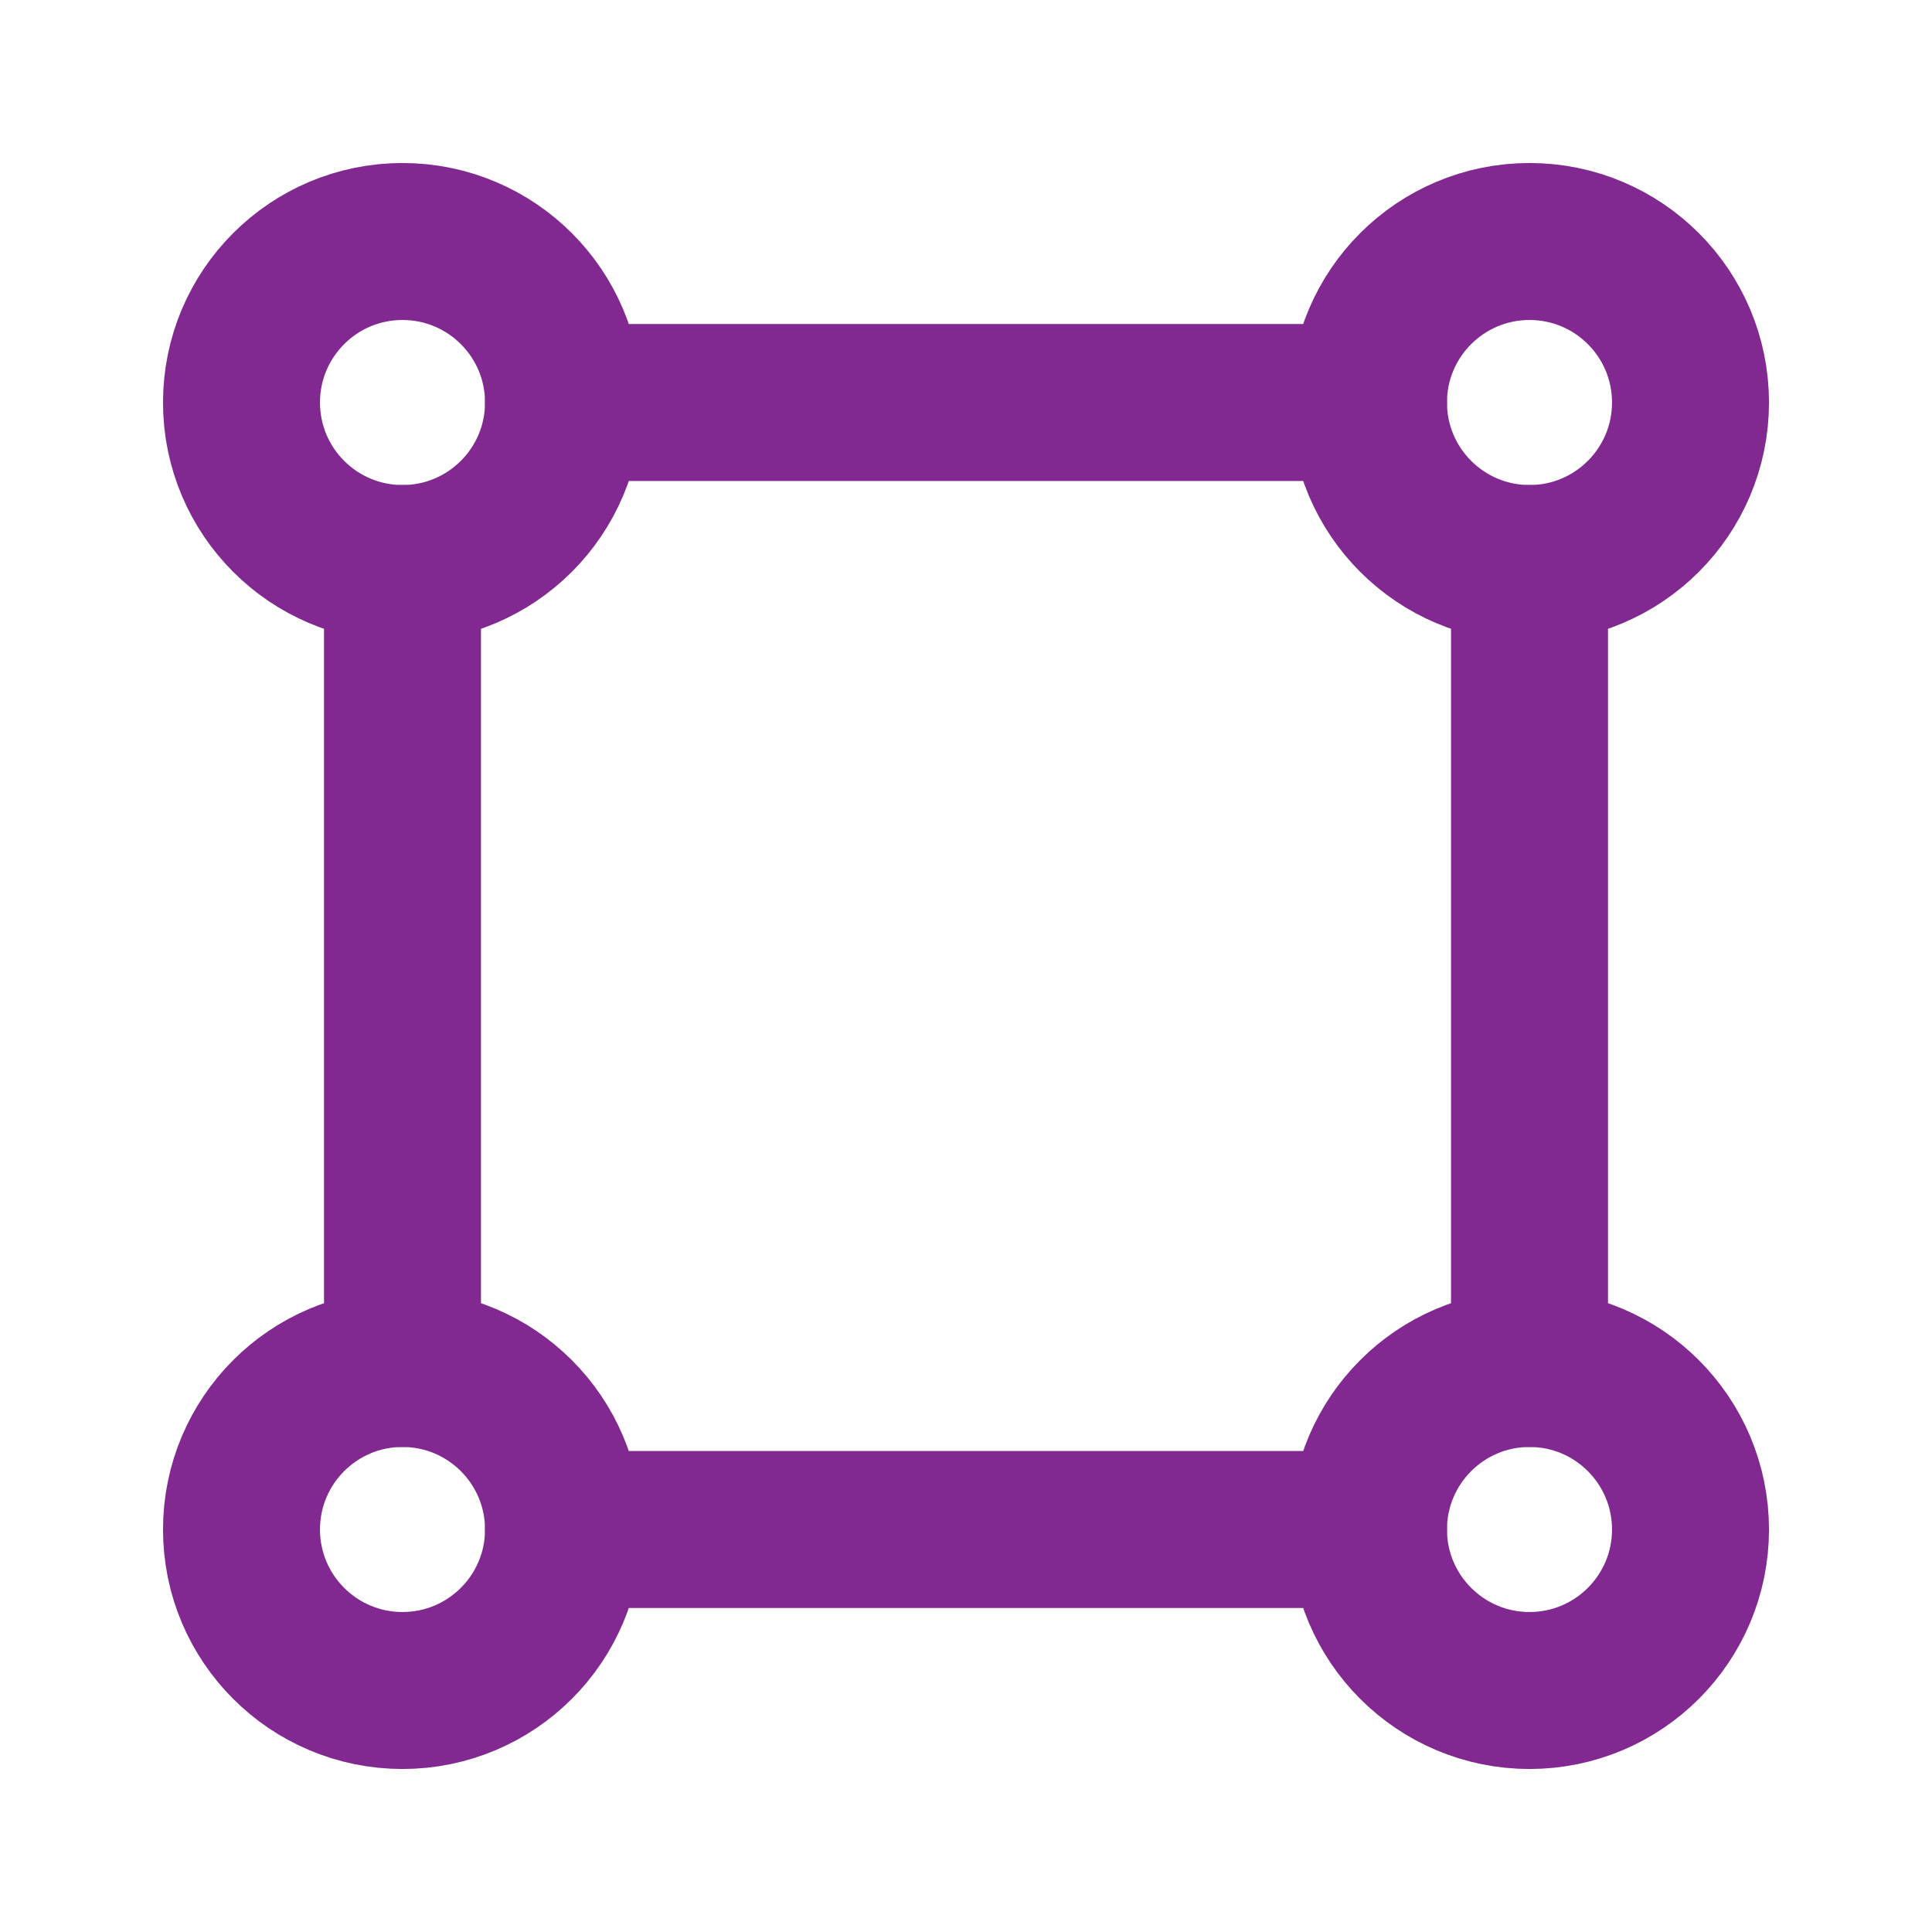 <?xml version="1.0" encoding="UTF-8"?> <svg xmlns="http://www.w3.org/2000/svg" width="40" height="40" viewBox="0 0 40 40" fill="none"> <path d="M8.333 11.667C10.174 11.667 11.667 10.174 11.667 8.333C11.667 6.492 10.174 5 8.333 5C6.492 5 5 6.492 5 8.333C5 10.174 6.492 11.667 8.333 11.667Z" stroke="#812990" stroke-width="3.25" stroke-linecap="round" stroke-linejoin="round"></path> <path d="M31.667 11.667C33.508 11.667 35 10.174 35 8.333C35 6.492 33.508 5 31.667 5C29.826 5 28.333 6.492 28.333 8.333C28.333 10.174 29.826 11.667 31.667 11.667Z" stroke="#812990" stroke-width="3.25" stroke-linecap="round" stroke-linejoin="round"></path> <path d="M8.333 35C10.174 35 11.667 33.508 11.667 31.667C11.667 29.826 10.174 28.333 8.333 28.333C6.492 28.333 5 29.826 5 31.667C5 33.508 6.492 35 8.333 35Z" stroke="#812990" stroke-width="3.25" stroke-linecap="round" stroke-linejoin="round"></path> <path d="M31.667 35C33.508 35 35 33.508 35 31.667C35 29.826 33.508 28.333 31.667 28.333C29.826 28.333 28.333 29.826 28.333 31.667C28.333 33.508 29.826 35 31.667 35Z" stroke="#812990" stroke-width="3.25" stroke-linecap="round" stroke-linejoin="round"></path> <path d="M8.333 11.667V28.333" stroke="#812990" stroke-width="3.25" stroke-linecap="round" stroke-linejoin="round"></path> <path d="M11.667 8.333H28.333" stroke="#812990" stroke-width="3.25" stroke-linecap="round" stroke-linejoin="round"></path> <path d="M11.667 31.667H28.333" stroke="#812990" stroke-width="3.25" stroke-linecap="round" stroke-linejoin="round"></path> <path d="M31.667 11.667V28.333" stroke="#812990" stroke-width="3.25" stroke-linecap="round" stroke-linejoin="round"></path> </svg> 